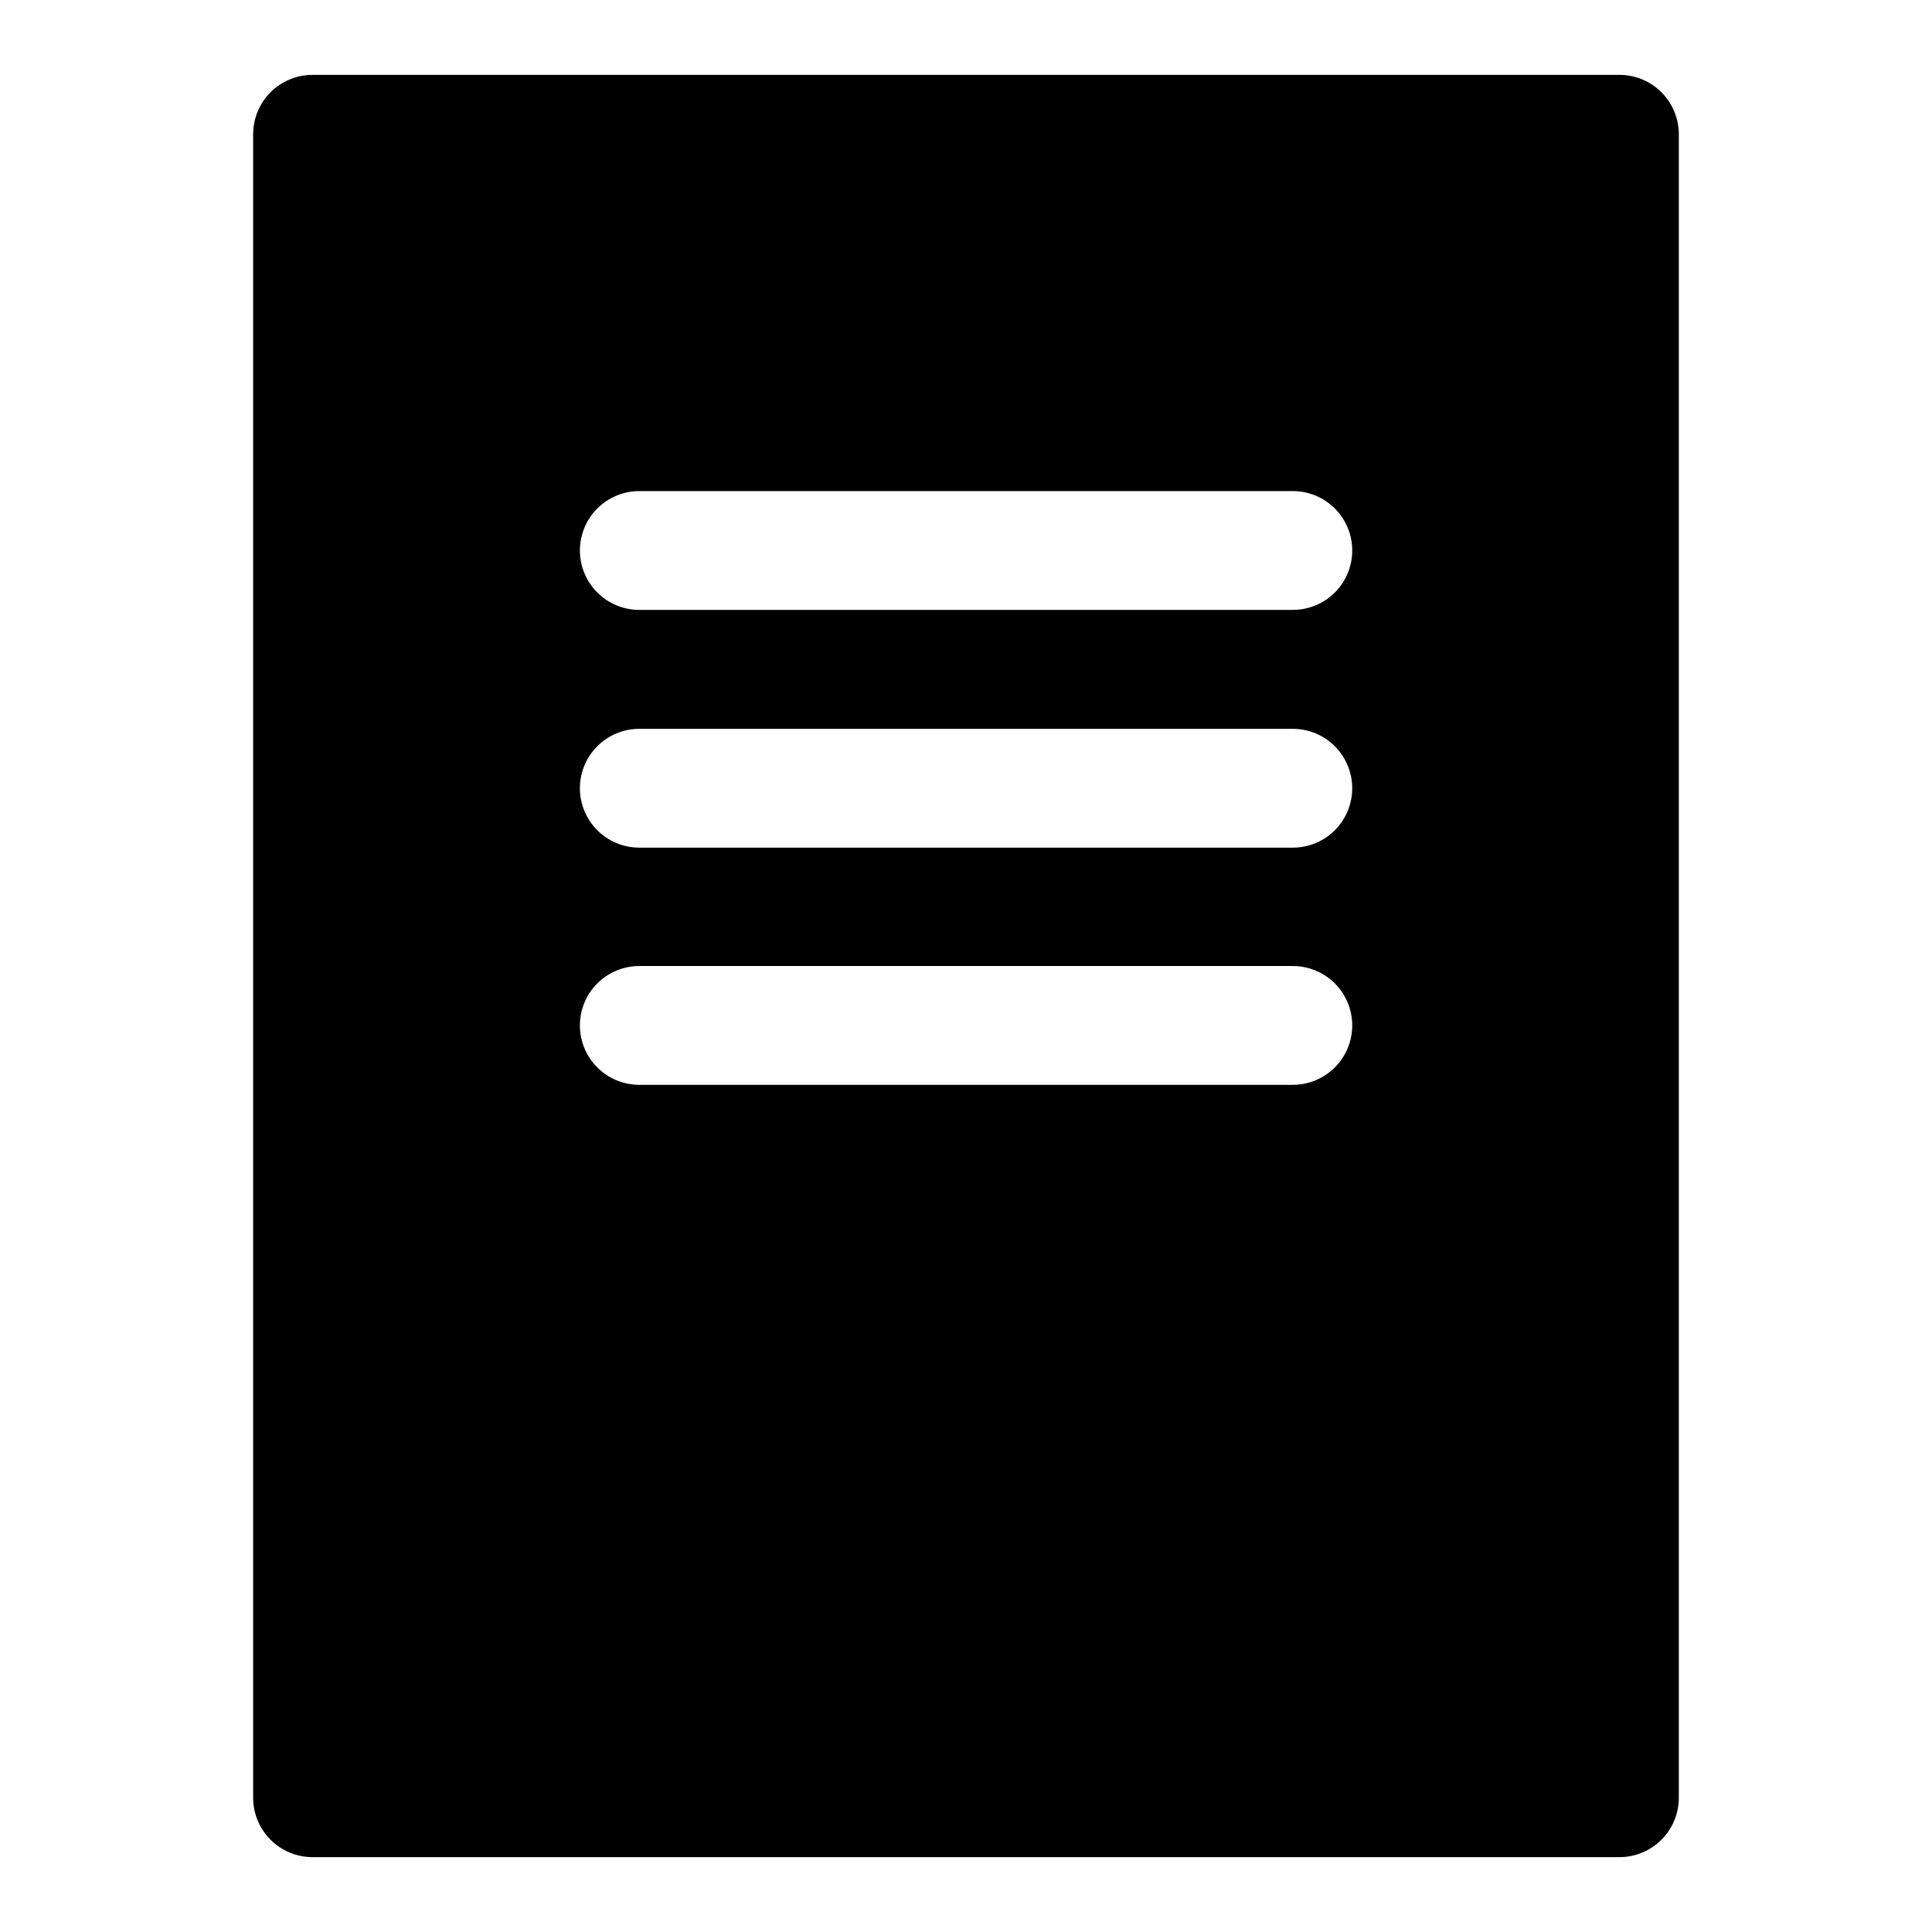 <?xml version="1.0" encoding="UTF-8"?>
<!-- Uploaded to: ICON Repo, www.iconrepo.com, Generator: ICON Repo Mixer Tools -->
<svg fill="#000000" width="800px" height="800px" version="1.1" viewBox="144 144 512 512" xmlns="http://www.w3.org/2000/svg">
 <path d="m226.77 163.84c-4.176 0.02-8.176 1.691-11.117 4.656-2.941 2.965-4.582 6.977-4.566 11.152v440.83c0.016 4.152 1.672 8.133 4.609 11.07s6.918 4.598 11.074 4.613h346.46c4.152-0.016 8.133-1.676 11.07-4.613s4.594-6.918 4.609-11.07v-440.83c0.016-4.176-1.625-8.188-4.566-11.152-2.941-2.965-6.938-4.637-11.113-4.656zm86.59 110.3h173.28c4.16 0.008 8.148 1.664 11.09 4.602 2.945 2.938 4.609 6.922 4.625 11.082 0.016 4.18-1.633 8.199-4.578 11.164-2.949 2.965-6.957 4.633-11.137 4.641h-173.28c-4.176-0.016-8.172-1.688-11.113-4.652s-4.586-6.977-4.57-11.152c0.02-4.152 1.676-8.133 4.613-11.07s6.918-4.594 11.07-4.613zm0 63.008h173.28c4.16 0.008 8.148 1.664 11.09 4.602 2.945 2.938 4.606 6.922 4.625 11.082 0.016 4.18-1.633 8.195-4.578 11.16-2.949 2.965-6.957 4.637-11.137 4.644h-173.28c-4.176-0.016-8.172-1.691-11.113-4.652-2.941-2.965-4.586-6.977-4.57-11.152 0.02-4.156 1.676-8.133 4.613-11.07s6.918-4.598 11.07-4.613zm0 62.852 173.28 0.004c4.18 0.008 8.188 1.676 11.137 4.641 2.945 2.969 4.594 6.984 4.578 11.164-0.02 4.16-1.68 8.145-4.625 11.082-2.941 2.938-6.93 4.59-11.09 4.602h-173.28c-4.152-0.02-8.133-1.676-11.07-4.613s-4.594-6.918-4.613-11.07c-0.016-4.176 1.629-8.188 4.57-11.152s6.938-4.637 11.113-4.652z"/>
</svg>